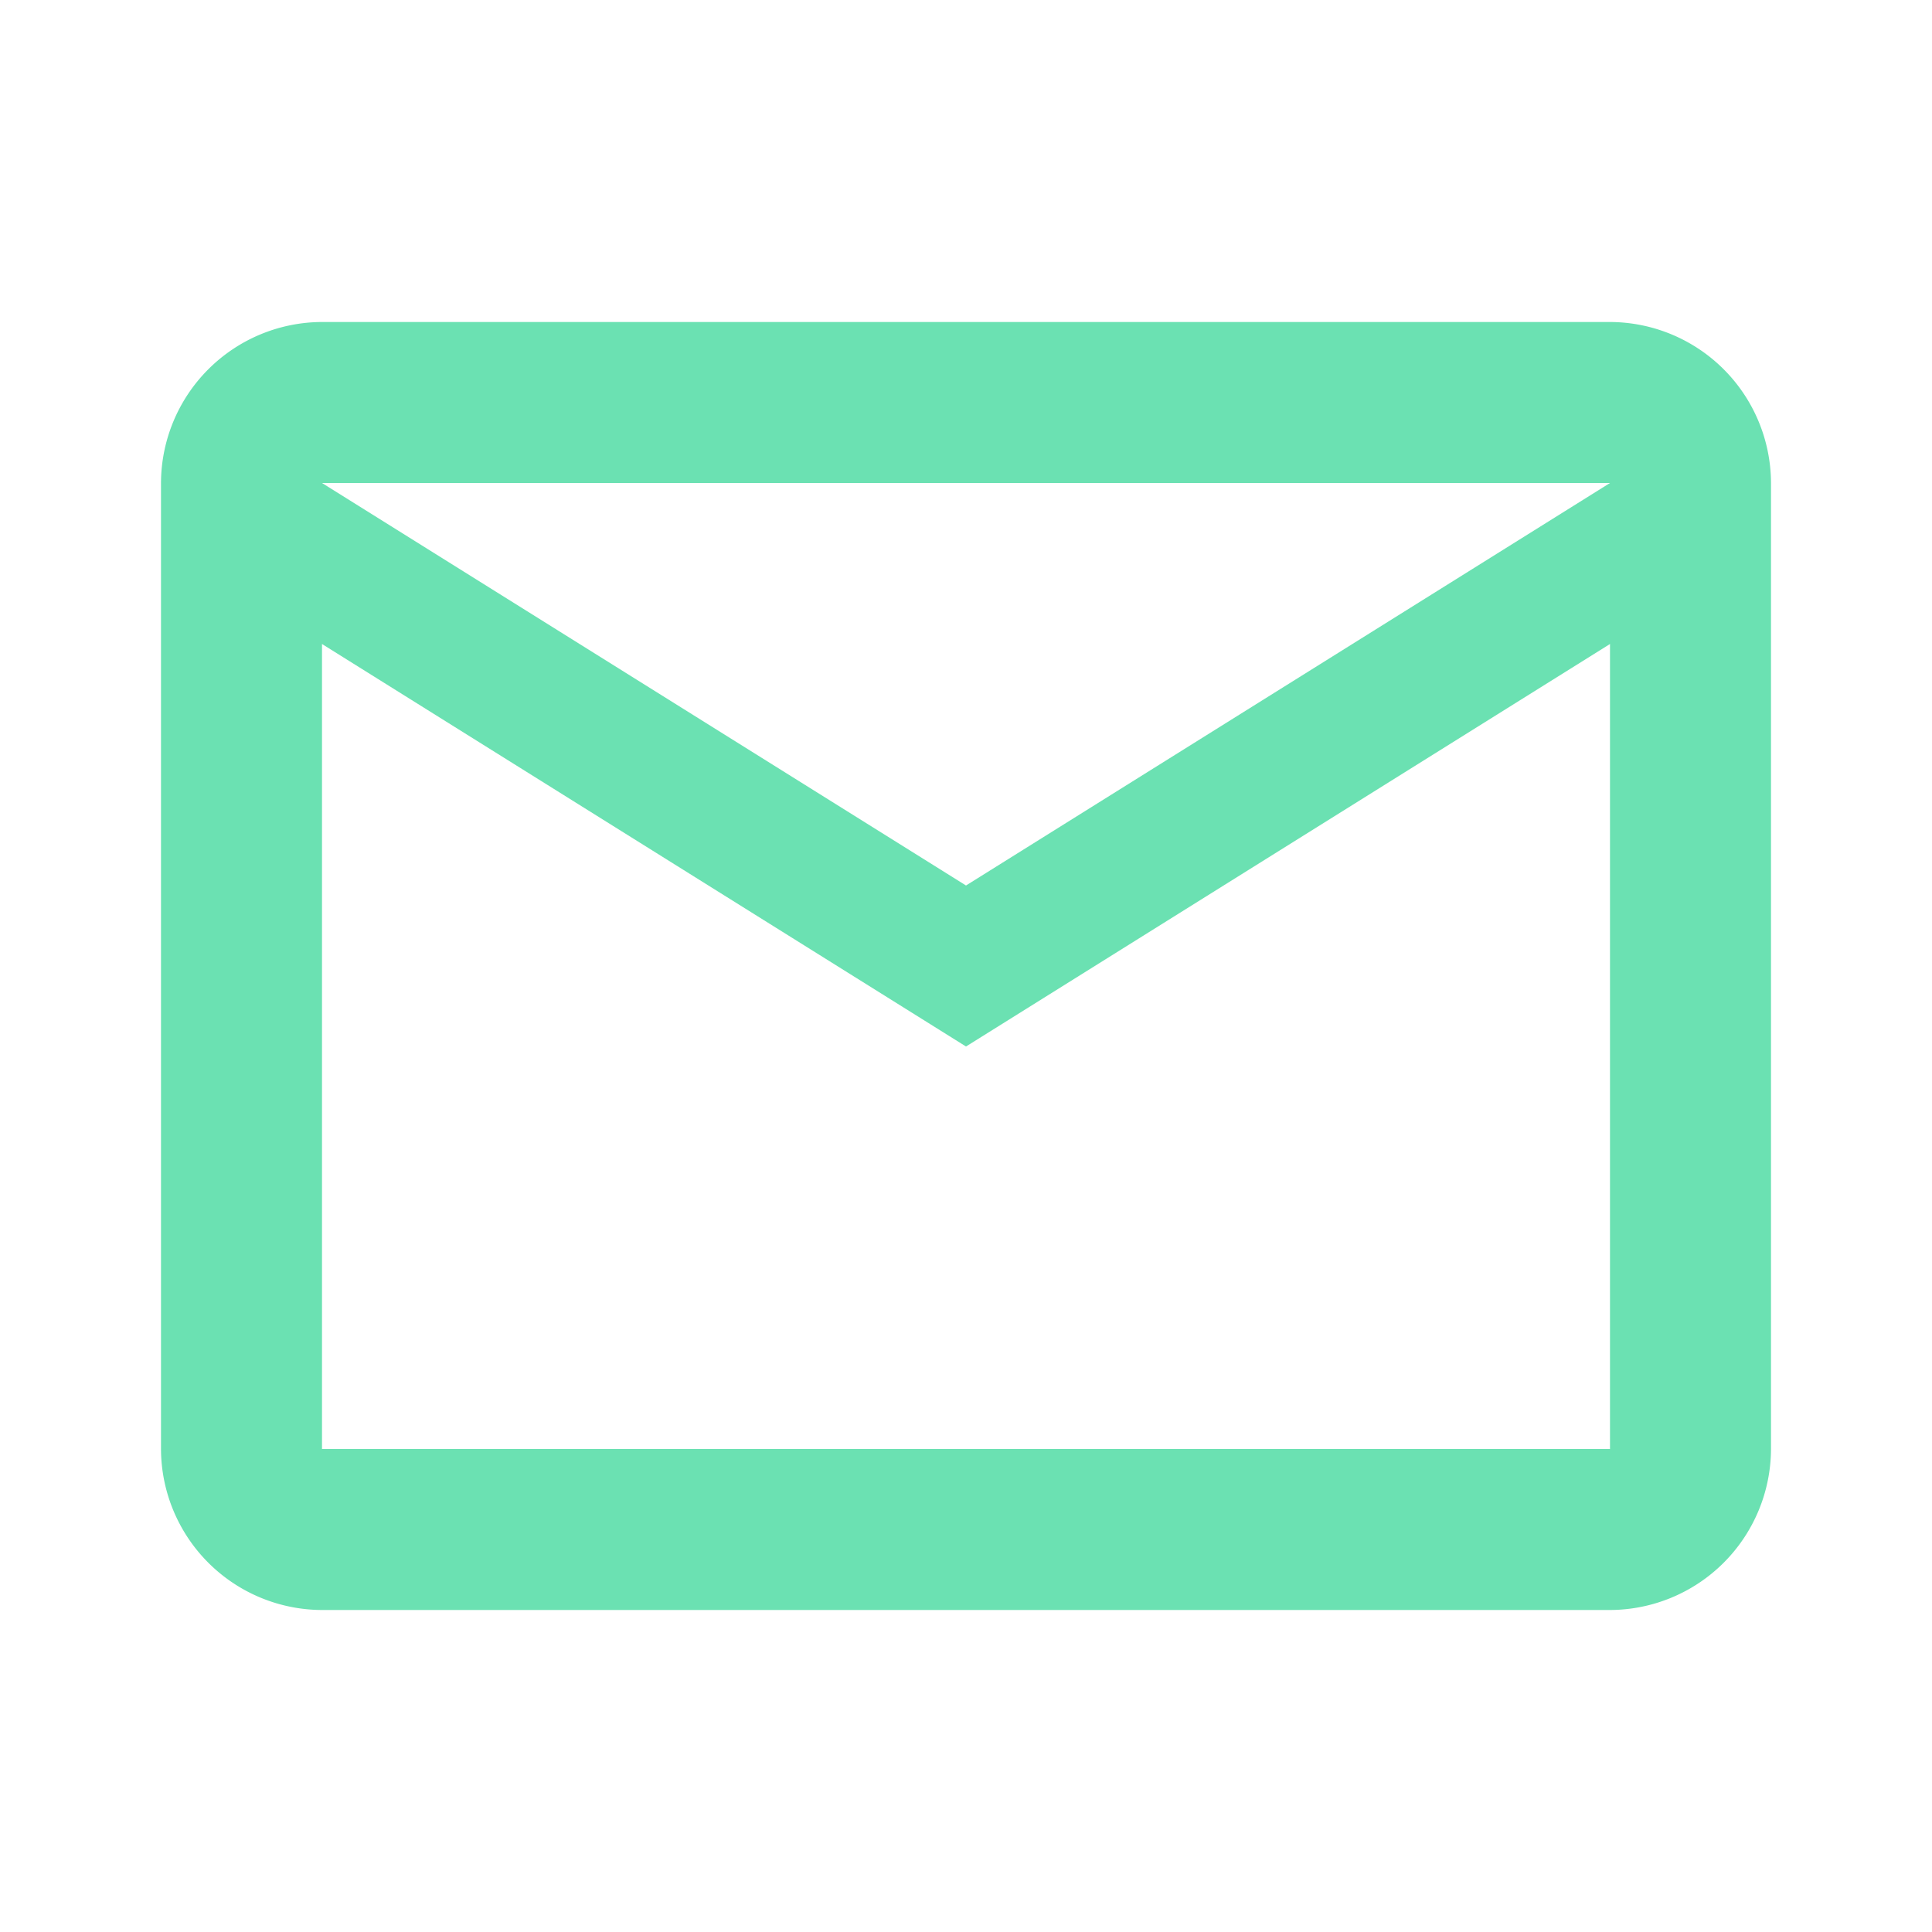 <?xml version="1.0" encoding="UTF-8"?>
<svg xmlns="http://www.w3.org/2000/svg" id="MDI_email-outline" data-name="MDI / email-outline" width="24" height="24" viewBox="0 0 24 24">
  <g id="Boundary" fill="#6be1b2" stroke="rgba(0,0,0,0)" stroke-width="1" opacity="0">
    <rect width="24" height="24" stroke="none"></rect>
    <rect x="0.5" y="0.5" width="23" height="23" fill="none"></rect>
  </g>
  <path id="Path_email-outline" data-name="Path / email-outline" d="M22,6a2.006,2.006,0,0,0-2-2H4A2.006,2.006,0,0,0,2,6V18a2.006,2.006,0,0,0,2,2H20a2.006,2.006,0,0,0,2-2V6M20,6l-8,5L4,6H20m0,12H4V8l8,5,8-5Z" fill="#6be1b2"></path>
</svg>
